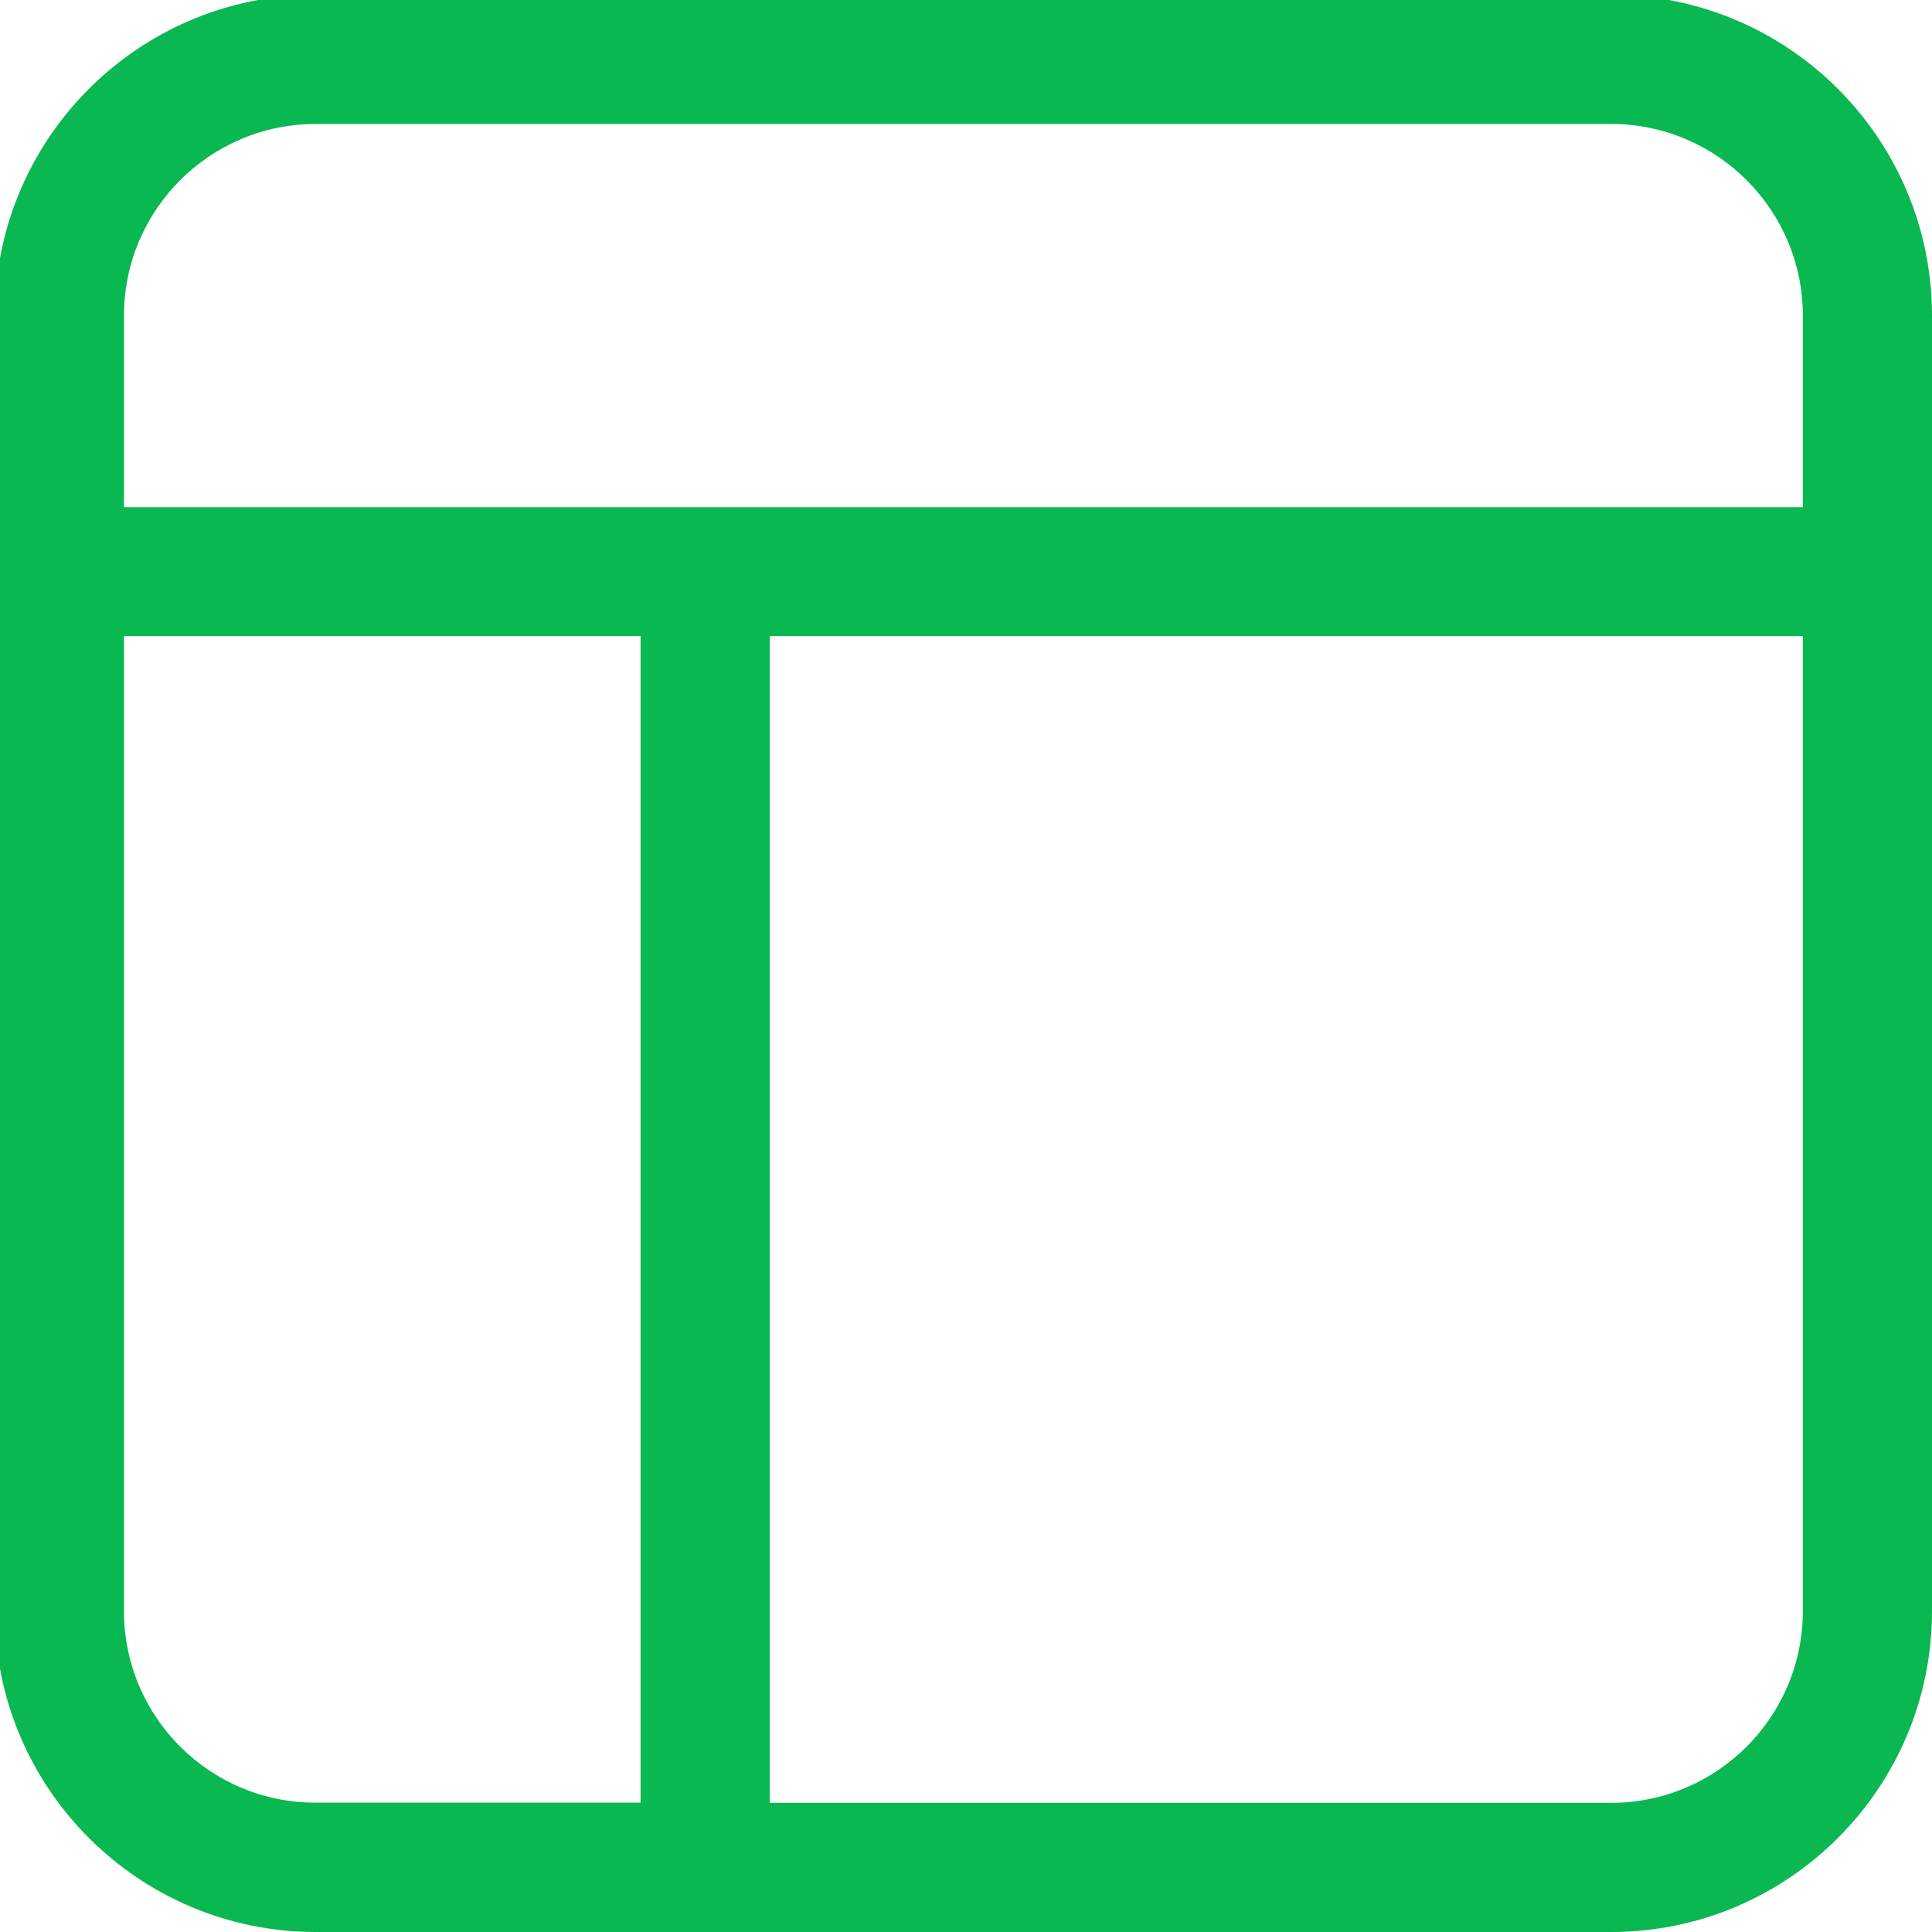 <svg width="87" height="87" viewBox="0 0 87 87" fill="none" xmlns="http://www.w3.org/2000/svg">
<g clip-path="url(#clip0_1_24)">
<path d="M72.552 -0.233H14.215C6.246 -0.233 -0.233 6.246 -0.233 14.215V72.552C-0.233 80.521 6.246 87 14.215 87H72.552C80.521 87 87 80.521 87 72.552V14.215C87 6.246 80.521 -0.233 72.552 -0.233ZM14.215 5.583H72.552C77.314 5.583 81.184 9.454 81.184 14.215V22.839H5.583V14.215C5.583 9.454 9.454 5.583 14.215 5.583ZM5.583 72.552V28.645H28.845V81.175H14.215C9.454 81.184 5.583 77.314 5.583 72.552ZM72.552 81.184H34.66V28.645H81.184V72.543C81.184 77.314 77.314 81.184 72.552 81.184Z" fill="#09B850"/>
</g>
<defs>
<clipPath id="clip0_1_24">
<rect width="87" height="87" fill="white"/>
</clipPath>
</defs>
</svg>
